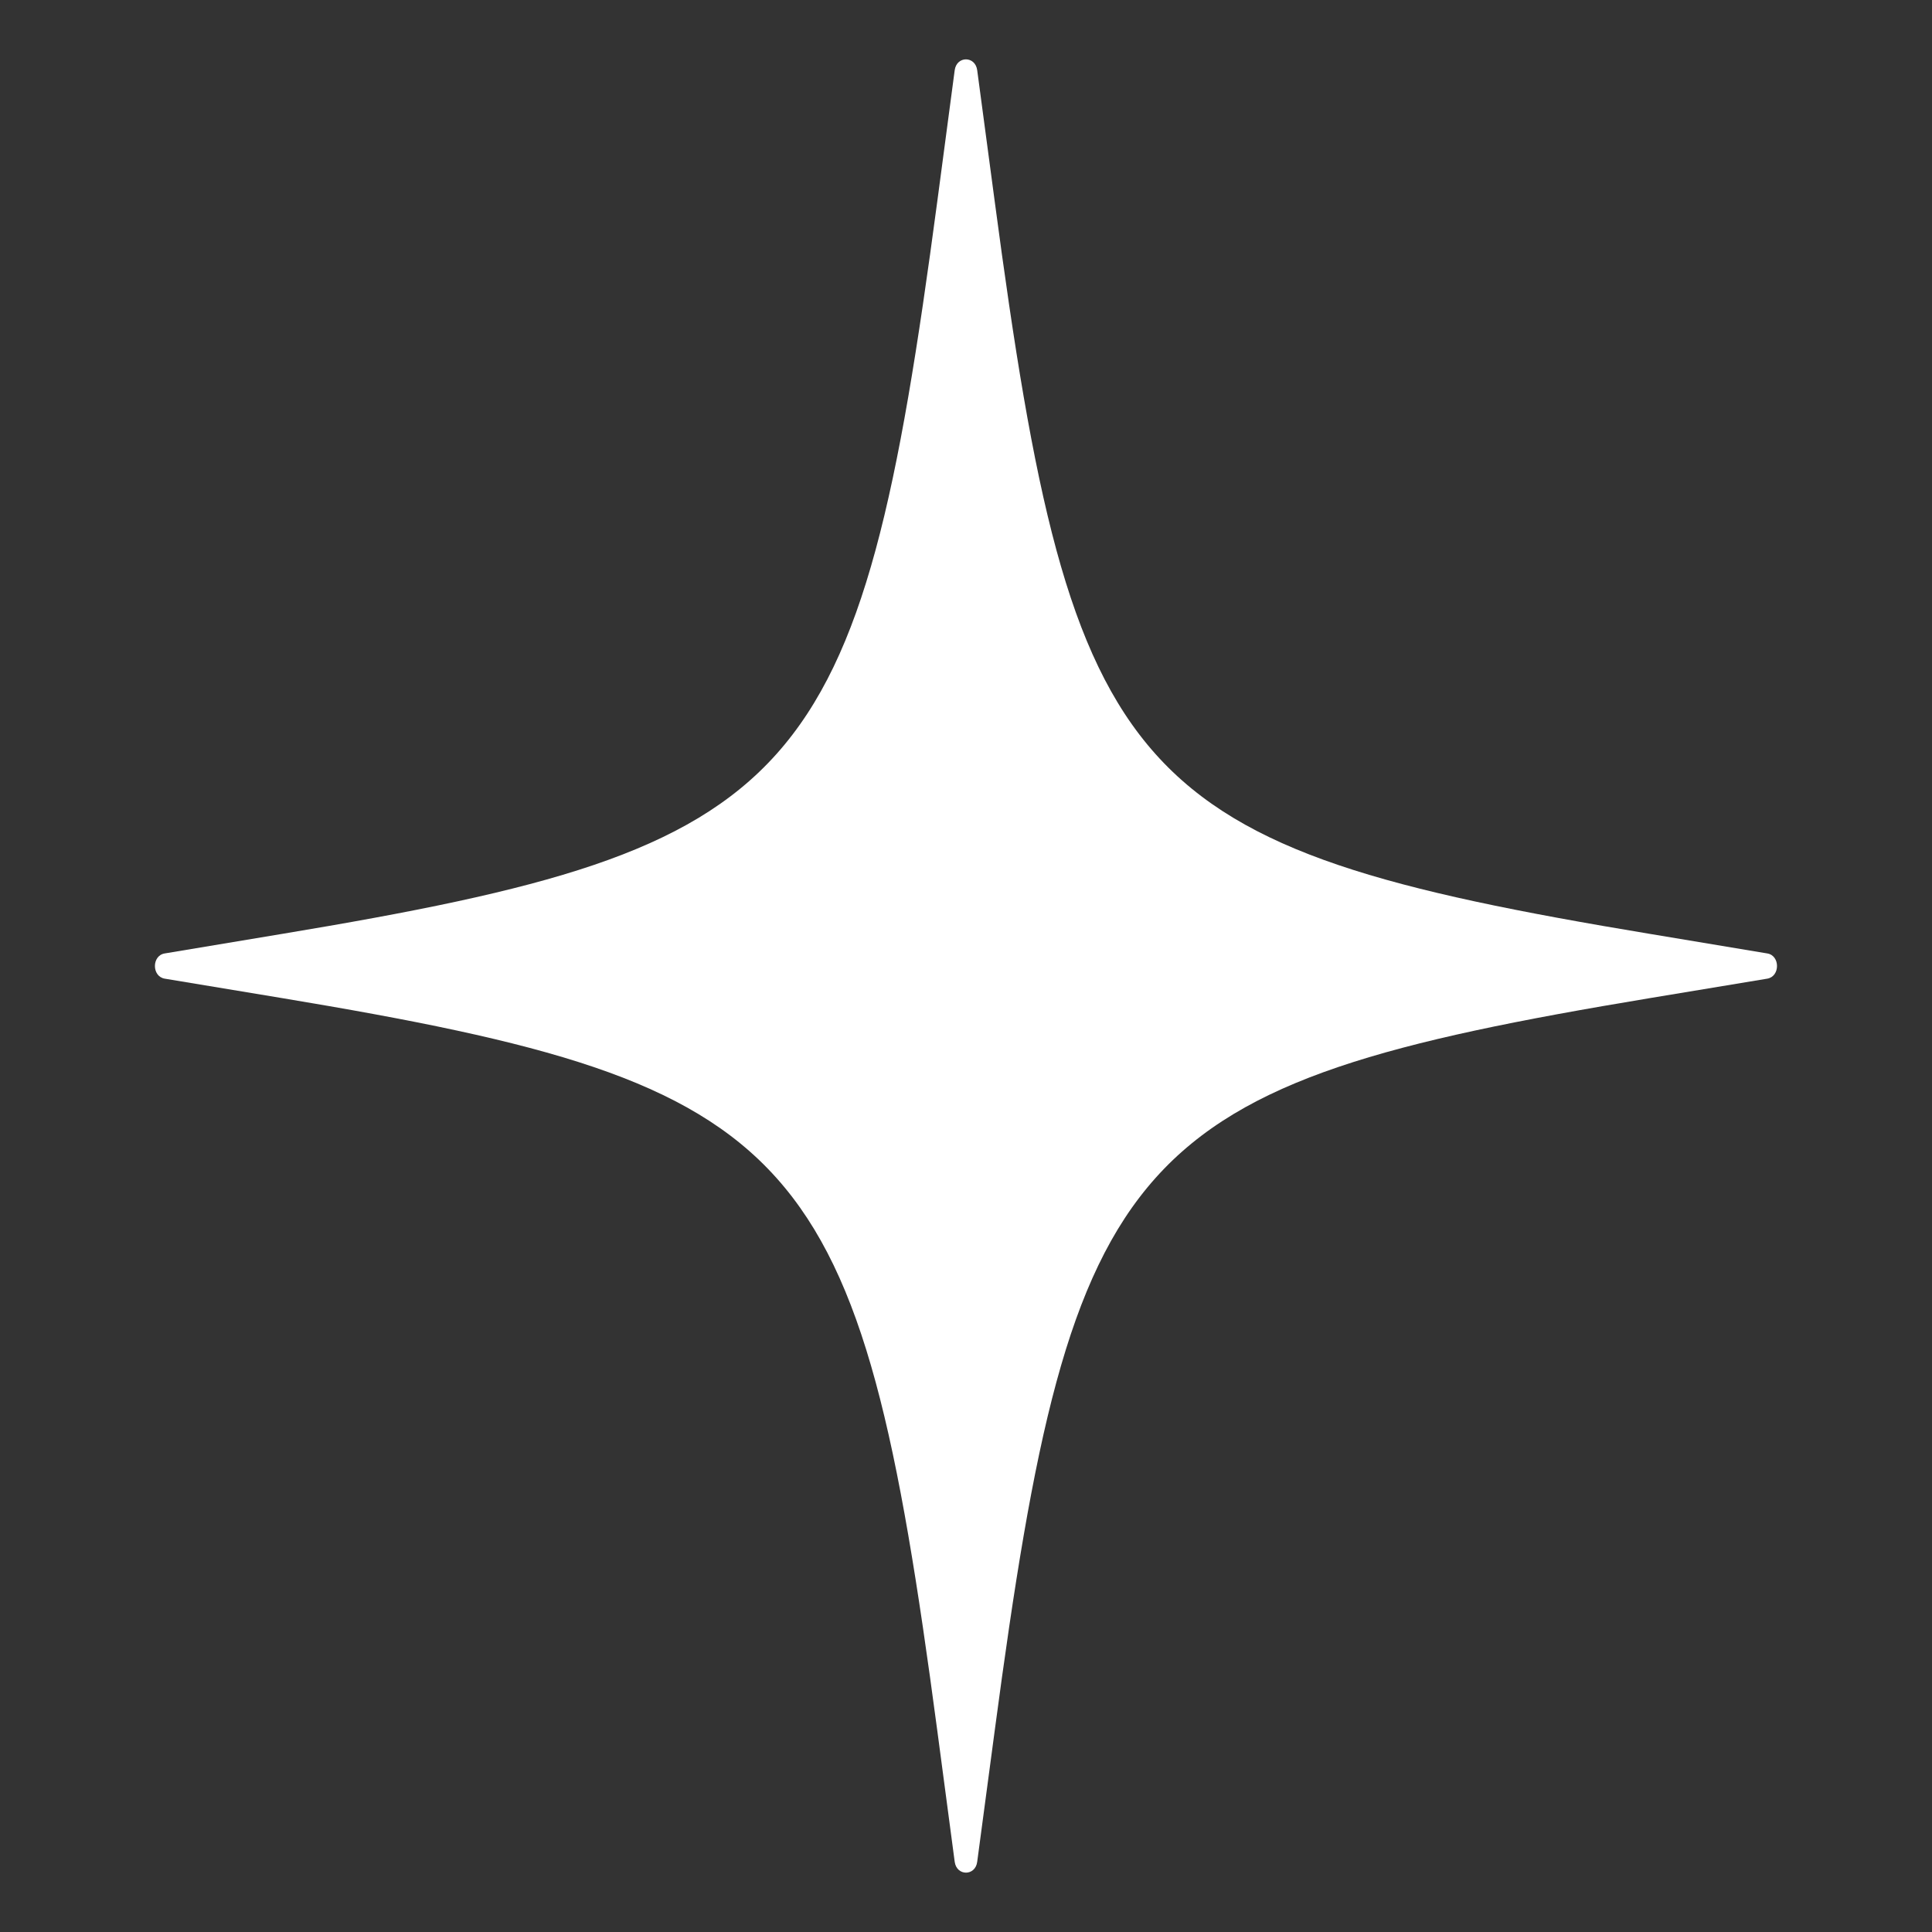 <?xml version="1.0" encoding="utf-8"?>
<!-- Generator: Adobe Illustrator 28.0.0, SVG Export Plug-In . SVG Version: 6.00 Build 0)  -->
<svg version="1.1" id="Layer_1" xmlns="http://www.w3.org/2000/svg" xmlns:xlink="http://www.w3.org/1999/xlink" x="0px" y="0px"
	 viewBox="0 0 200 200" style="enable-background:new 0 0 200 200;" xml:space="preserve">
<rect x="0" y="0" width="200" height="200" fill="#333333" stroke="none"/>
<style type="text/css">
	.st0{fill:#FFFFFF;}
</style>
<path class="st0" d="M97.03,179.17l1.8,13.56c0.2,1.5,2.14,1.5,2.33,0l1.81-13.56c8.05-60.48,13.75-66.86,67.85-75.85l12.13-2.01
	c1.34-0.23,1.34-2.39,0-2.61l-12.13-2.02c-54.1-8.99-59.81-15.37-67.85-75.85l-1.81-13.56c-0.2-1.5-2.13-1.5-2.33,0l-1.8,13.56
	c-8.05,60.48-13.75,66.86-67.85,75.85L17.05,98.7c-1.35,0.22-1.35,2.38,0,2.61l12.13,2.01C83.28,112.32,88.99,118.69,97.03,179.17"
	/>
</svg>

